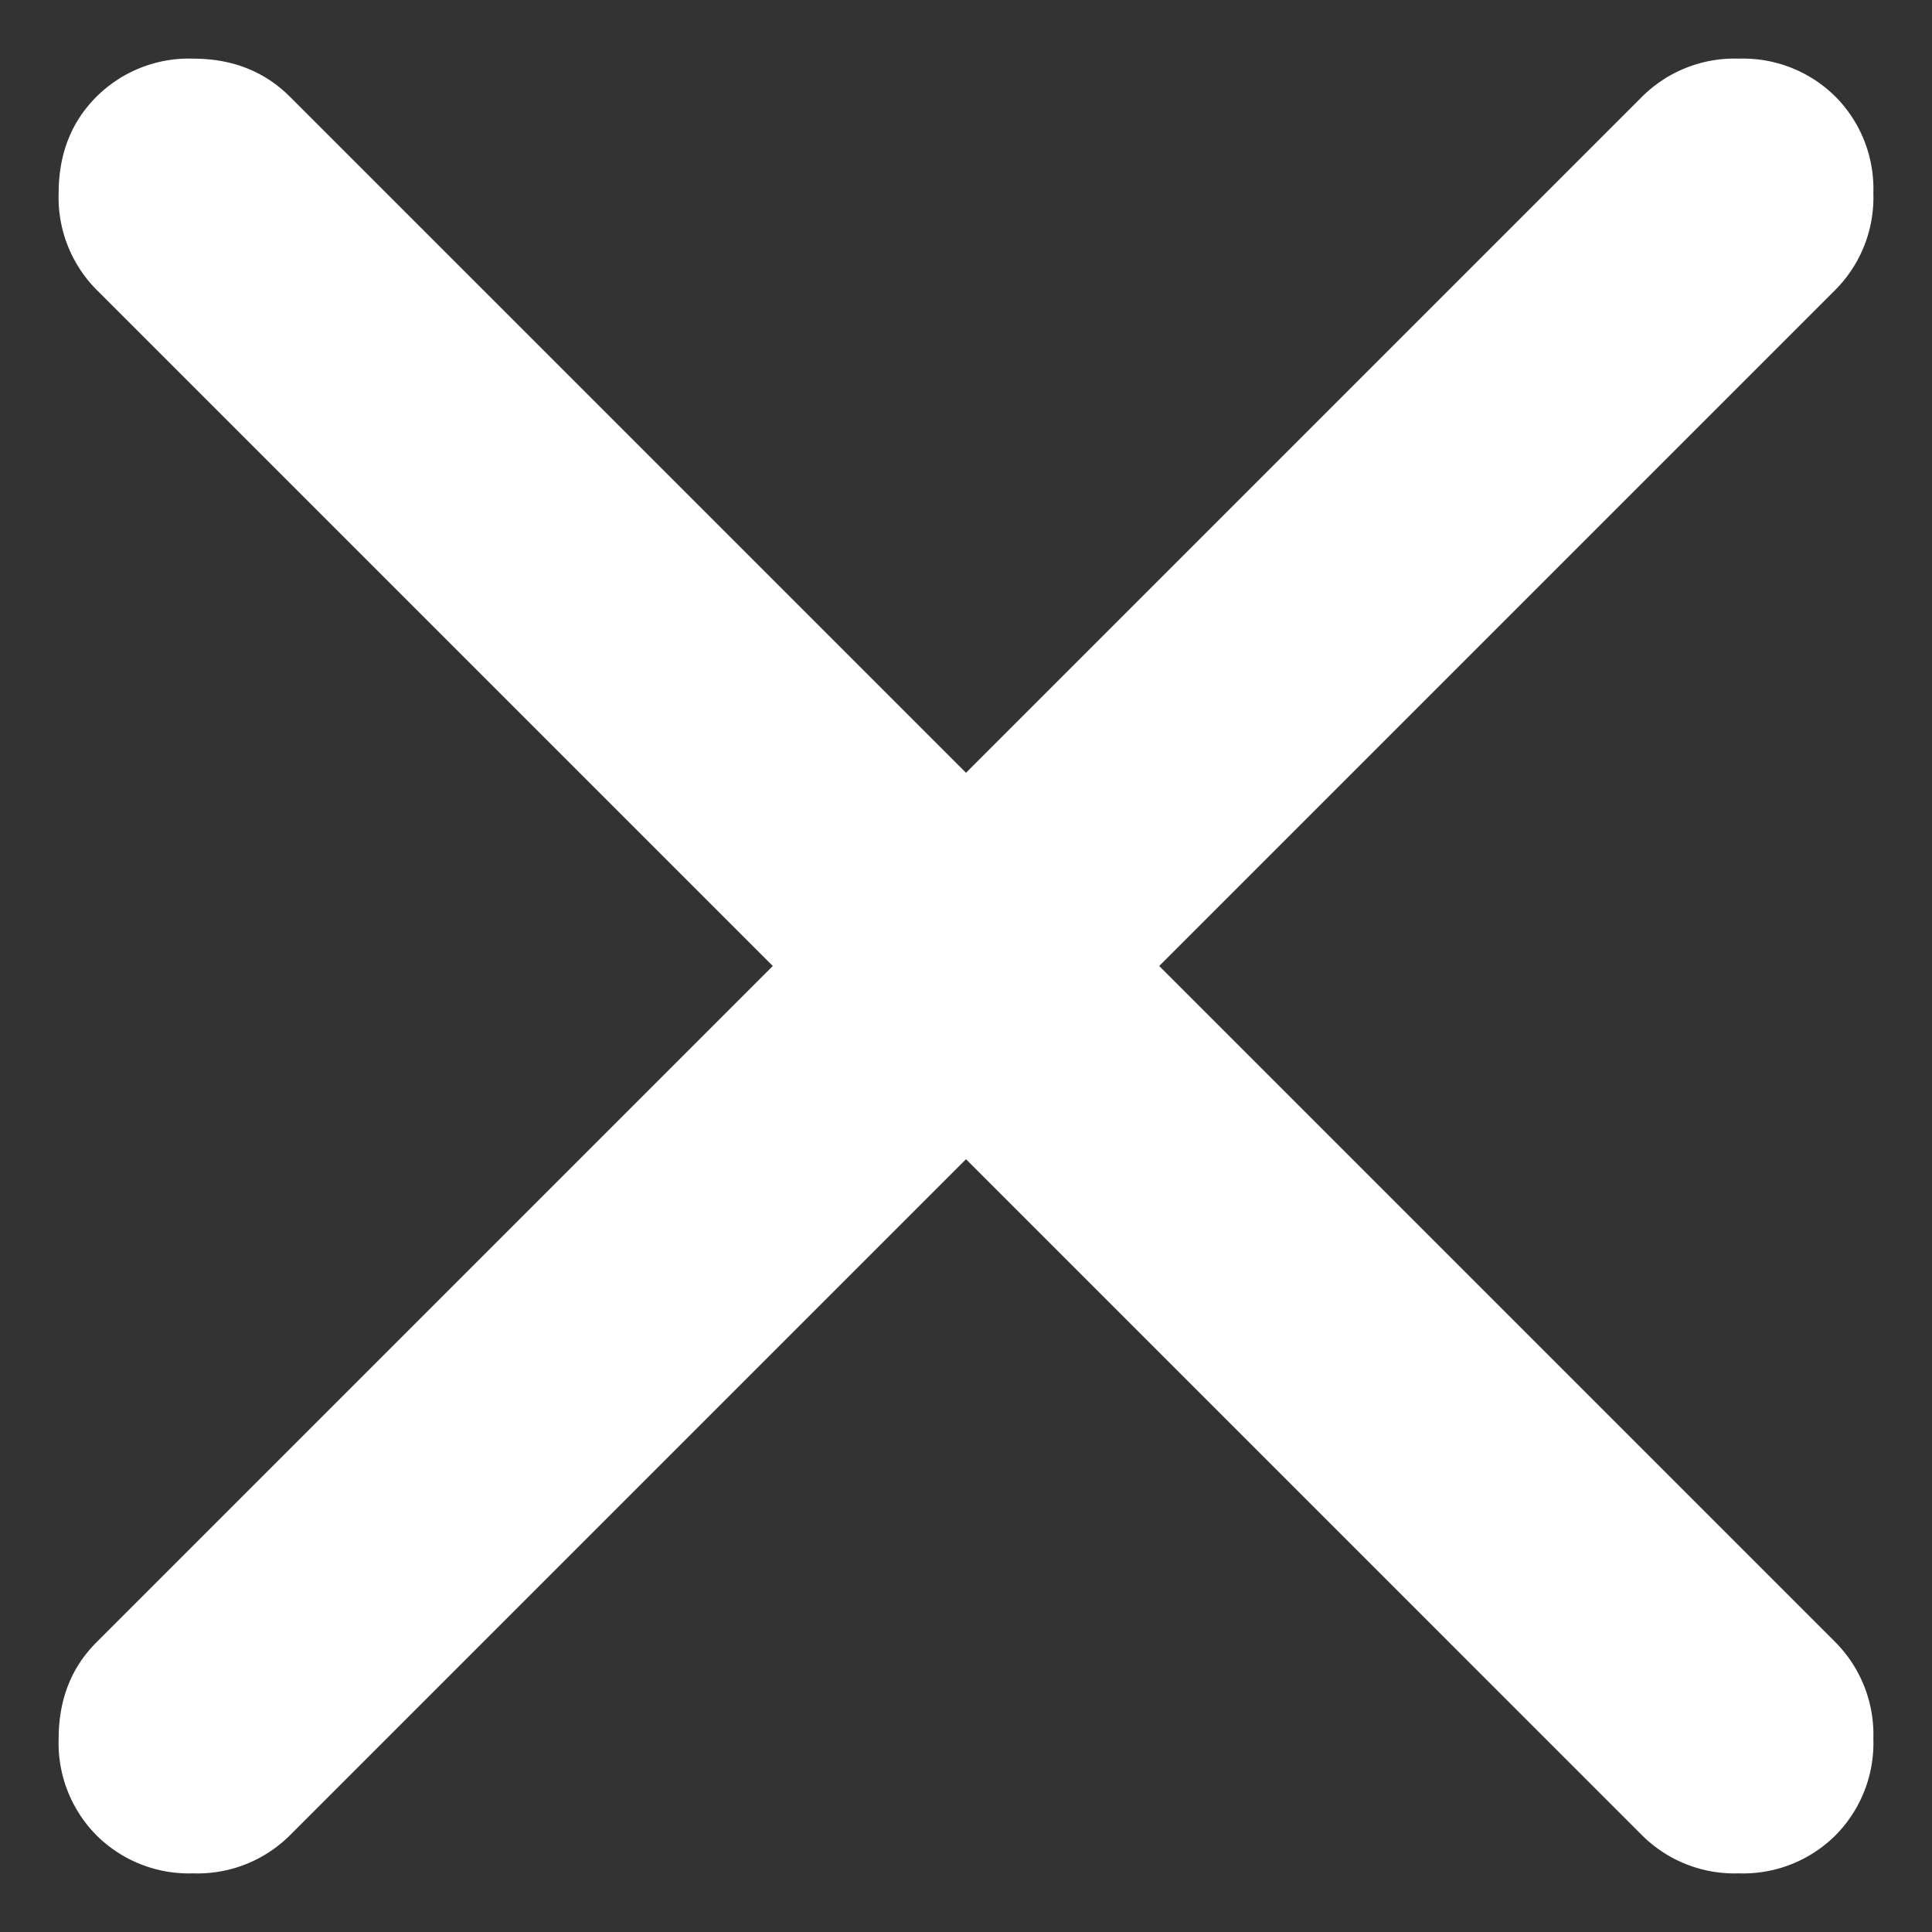 <svg width="14" height="14" fill="none" xmlns="http://www.w3.org/2000/svg"><rect width="100%" height="100%" fill="#333333" stroke="none"/><path d="M7 8.4l-4.9 4.9a.948.948 0 01-.7.275.948.948 0 01-.7-.275.948.948 0 01-.275-.7c0-.283.091-.517.275-.7L5.6 7 .7 2.1a.948.948 0 01-.275-.7c0-.283.091-.517.275-.7a.948.948 0 01.7-.275c.283 0 .516.092.7.275L7 5.6 11.9.7a.948.948 0 01.7-.275.95.95 0 01.7.275.948.948 0 01.275.7.948.948 0 01-.275.7L8.4 7l4.9 4.9a.949.949 0 01.275.7.948.948 0 01-.275.7.948.948 0 01-.7.275.948.948 0 01-.7-.275L7 8.4z" fill="#fff"/></svg>
